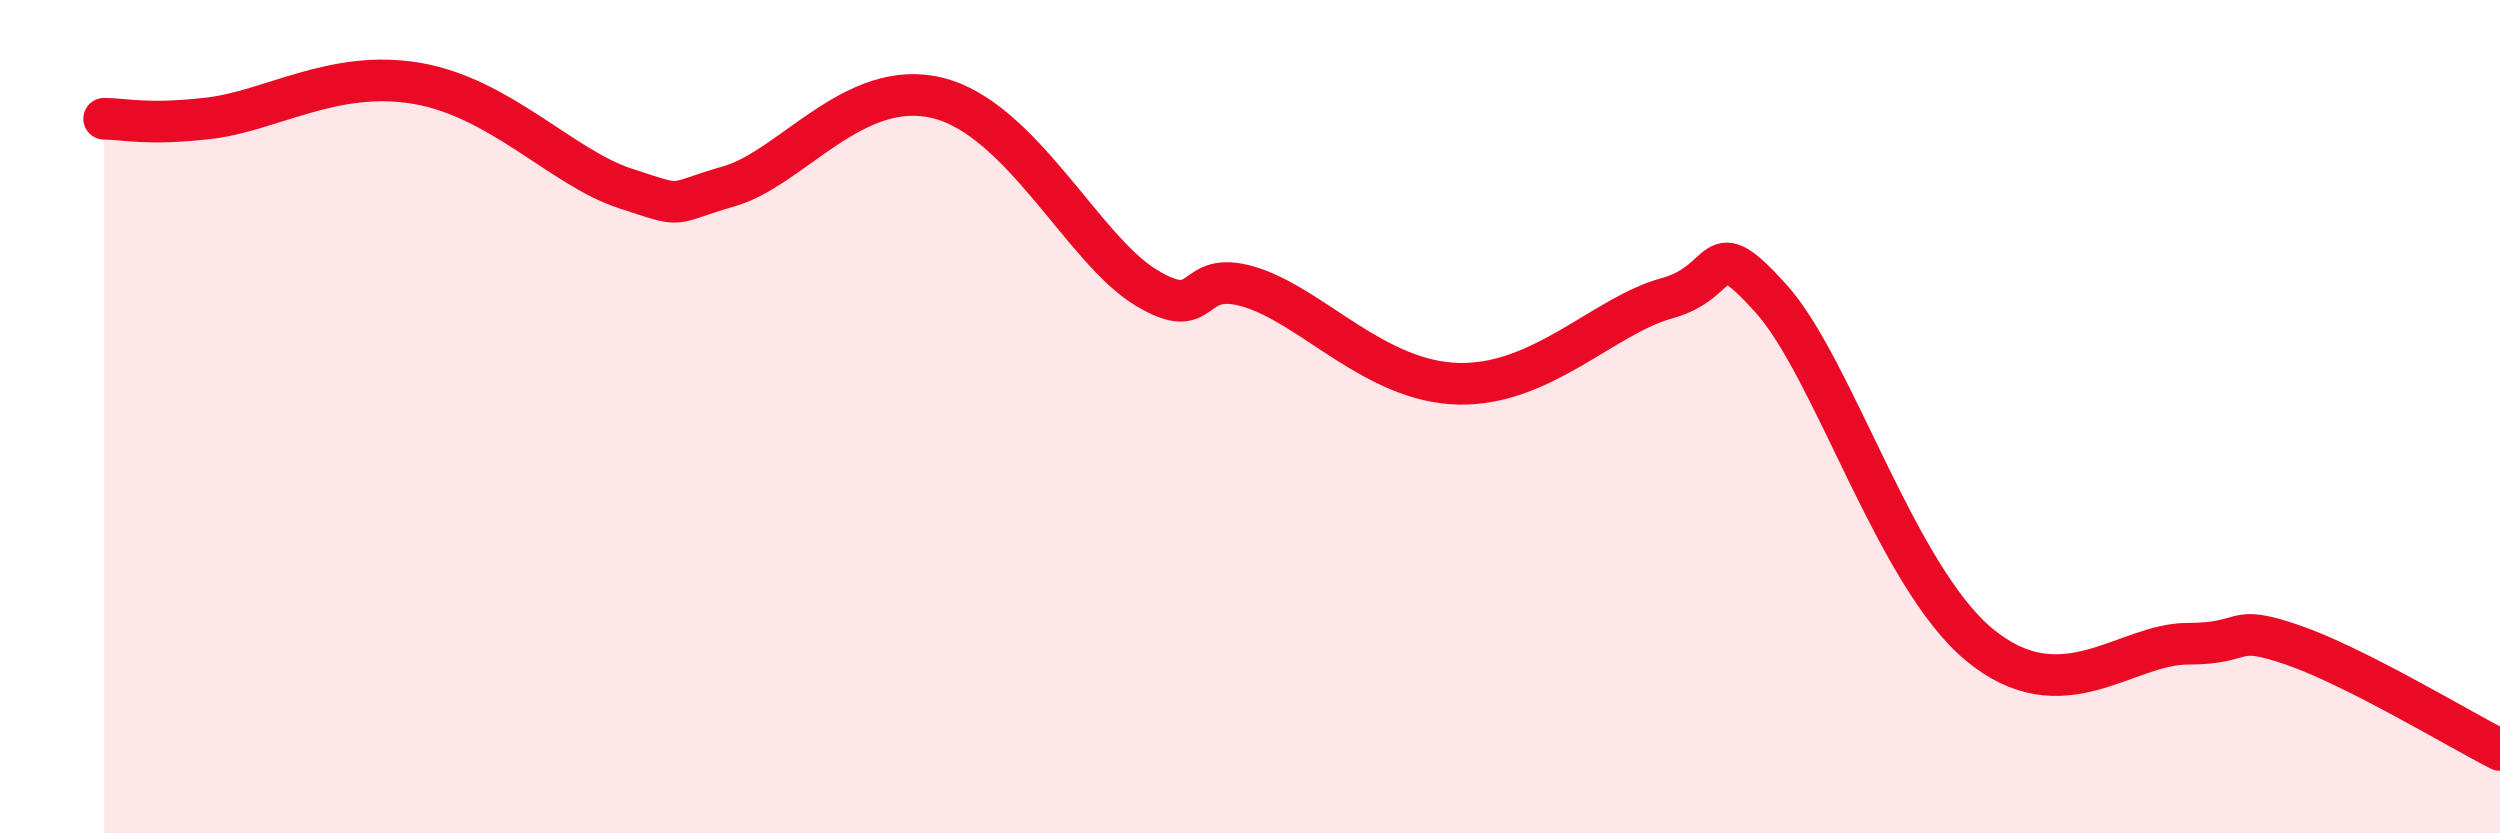 
    <svg width="60" height="20" viewBox="0 0 60 20" xmlns="http://www.w3.org/2000/svg">
      <path
        d="M 2.5,2.85 C 3,2.85 3.5,3.01 5,2.84 C 6.5,2.67 8,1.66 10,2 C 12,2.34 13.5,4.03 15,4.52 C 16.5,5.01 16,4.9 17.5,4.47 C 19,4.04 20.5,1.86 22.5,2.35 C 24.5,2.84 26,5.99 27.5,6.9 C 29,7.81 28.5,6.43 30,6.89 C 31.5,7.35 33,9.16 35,9.21 C 37,9.26 38.5,7.57 40,7.16 C 41.5,6.75 41,5.5 42.5,7.16 C 44,8.82 45.5,13.81 47.5,15.47 C 49.5,17.13 51,15.45 52.5,15.45 C 54,15.45 53.5,14.96 55,15.47 C 56.5,15.98 59,17.49 60,18L60 20L2.5 20Z"
        fill="#EB0A25"
        opacity="0.1"
        stroke-linecap="round"
        stroke-linejoin="round"
      />
      <path
        d="M 2.5,2.85 C 3,2.85 3.5,3.01 5,2.84 C 6.5,2.67 8,1.66 10,2 C 12,2.34 13.5,4.03 15,4.52 C 16.5,5.01 16,4.9 17.5,4.47 C 19,4.04 20.5,1.86 22.5,2.35 C 24.5,2.84 26,5.99 27.5,6.9 C 29,7.81 28.5,6.43 30,6.89 C 31.5,7.35 33,9.16 35,9.21 C 37,9.26 38.5,7.57 40,7.16 C 41.5,6.75 41,5.5 42.5,7.16 C 44,8.82 45.5,13.81 47.5,15.47 C 49.5,17.13 51,15.45 52.5,15.45 C 54,15.45 53.5,14.96 55,15.47 C 56.5,15.98 59,17.49 60,18"
        stroke="#EB0A25"
        stroke-width="1"
        fill="none"
        stroke-linecap="round"
        stroke-linejoin="round"
      />
    </svg>
  